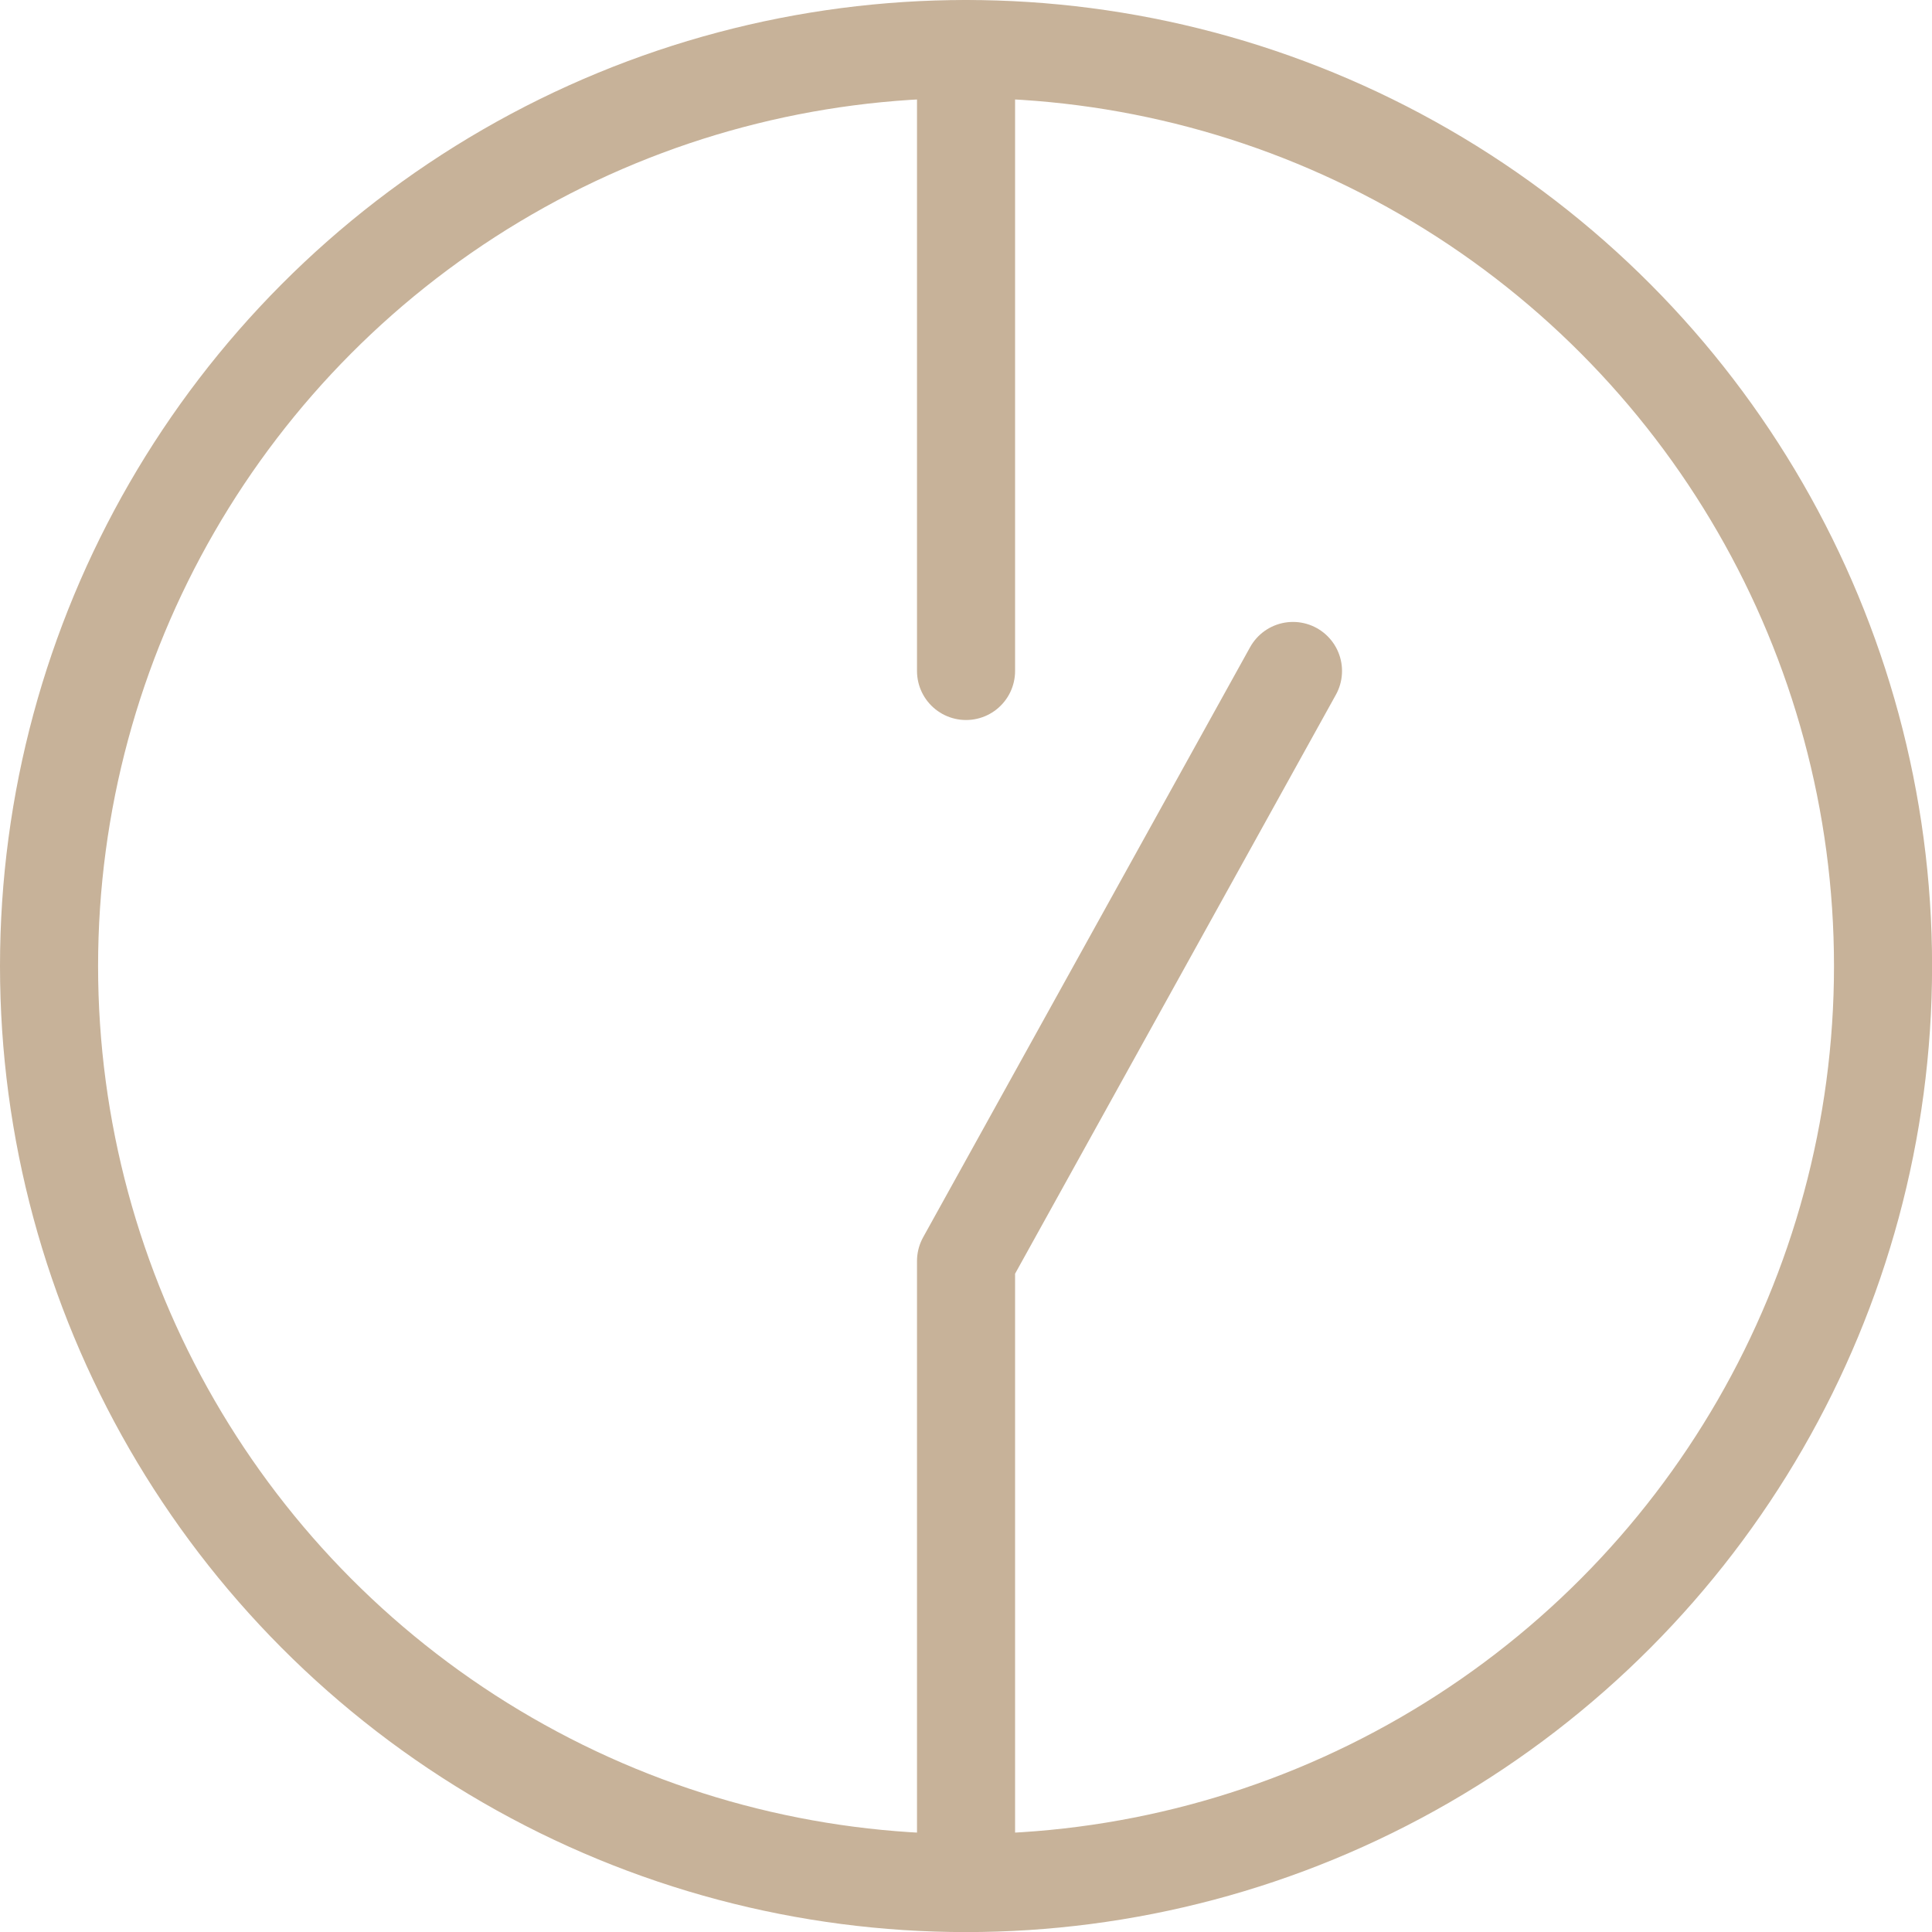 <?xml version="1.0" encoding="UTF-8"?> <svg xmlns="http://www.w3.org/2000/svg" viewBox="0 0 236.37 236.37"> <title>3_1verranda</title> <circle cx="118.19" cy="118.19" r="112.19" style="fill:none;stroke:#c7b299;stroke-linecap:round;stroke-linejoin:round;stroke-width:12px"></circle> <polyline points="158.19 82.09 118.19 154.28 118.19 230.37" style="fill:none;stroke:#c7b299;stroke-linecap:round;stroke-linejoin:round;stroke-width:12px"></polyline> <line x1="118.19" y1="6" x2="118.19" y2="82.09" style="fill:none;stroke:#c7b299;stroke-linecap:round;stroke-linejoin:round;stroke-width:12px"></line> </svg> 